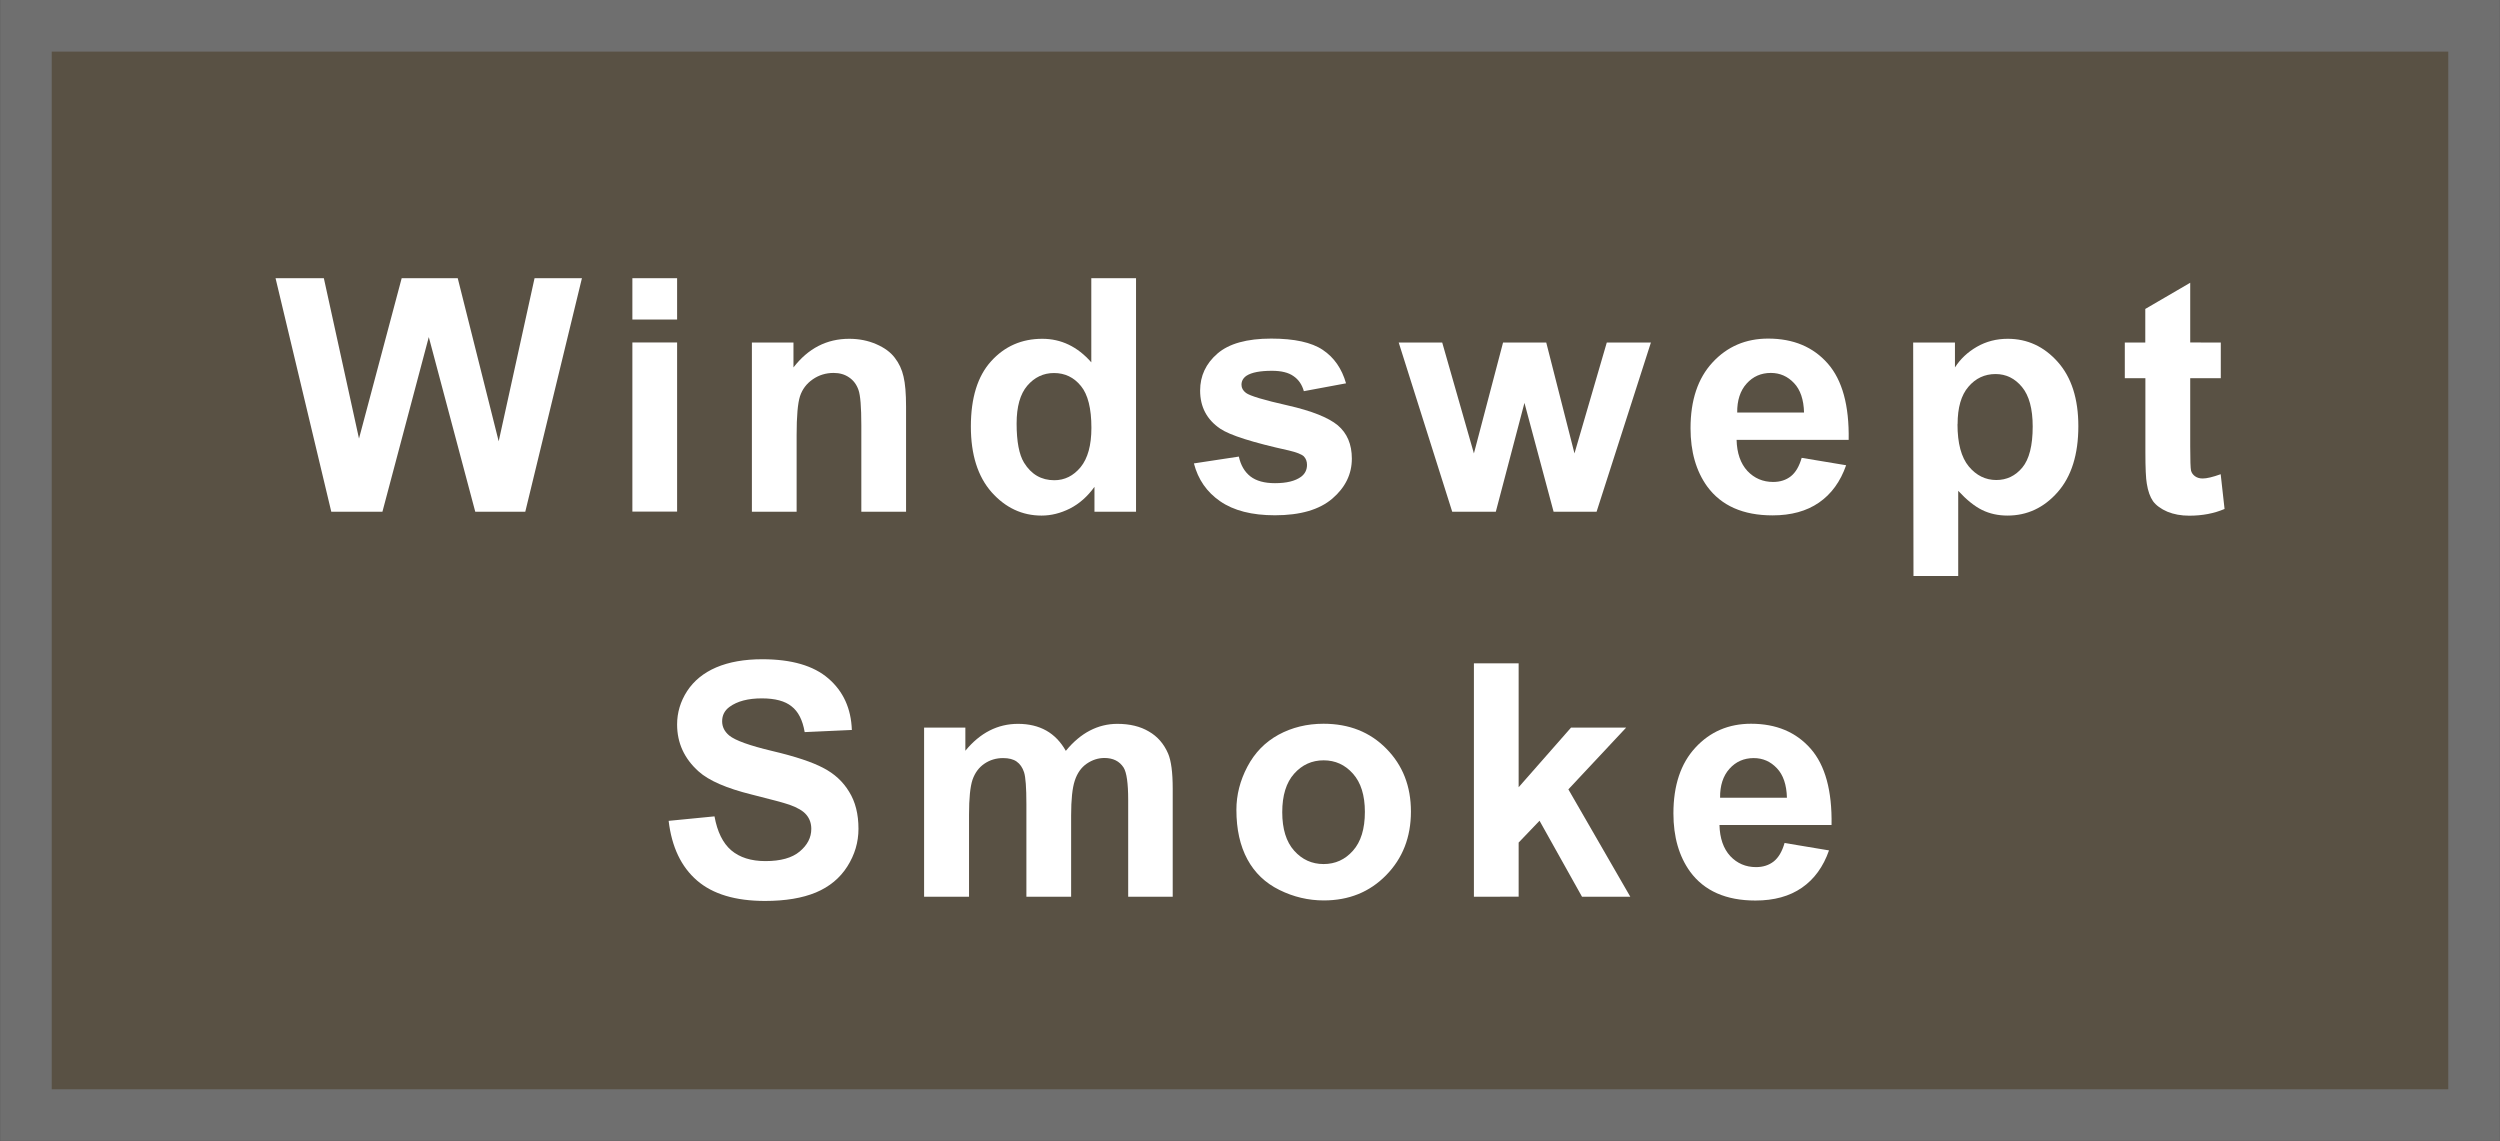 <?xml version="1.0" encoding="UTF-8" standalone="no"?>
<!-- Created with Inkscape (http://www.inkscape.org/) -->

<svg
   xmlns:dc="http://purl.org/dc/elements/1.1/"
   xmlns:cc="http://creativecommons.org/ns#"
   xmlns:rdf="http://www.w3.org/1999/02/22-rdf-syntax-ns#"
   xmlns:svg="http://www.w3.org/2000/svg"
   xmlns="http://www.w3.org/2000/svg"
   xmlns:sodipodi="http://sodipodi.sourceforge.net/DTD/sodipodi-0.dtd"
   xmlns:inkscape="http://www.inkscape.org/namespaces/inkscape"
   width="92.73"
   height="42.322"
   viewBox="0 0 24.535 11.198"
   version="1.1"
   id="svg20046"
   sodipodi:docname="wood-colour-wind-smoke.svg"
   inkscape:version="0.92.2 5c3e80d, 2017-08-06">
  <rect x="0" y="0" width="24.535" height="11.198" fill="#333333" stroke="none"/>
  <defs
     id="defs20040" />
  <sodipodi:namedview
     id="base"
     pagecolor="#ffffff"
     bordercolor="#666666"
     borderopacity="1.0"
     inkscape:pageopacity="0.0"
     inkscape:pageshadow="2"
     inkscape:zoom="0.98994949"
     inkscape:cx="-165.66737"
     inkscape:cy="197.41467"
     inkscape:document-units="mm"
     inkscape:current-layer="layer6"
     showgrid="false"
     units="px"
     inkscape:window-width="1920"
     inkscape:window-height="992"
     inkscape:window-x="0"
     inkscape:window-y="1"
     inkscape:window-maximized="1" />
  <g
     inkscape:groupmode="layer"
     id="layer6"
     inkscape:label="new"
     transform="translate(0.12,0.227)">
    <path
       transform="translate(0,-286.417)"
       style="opacity:1;fill:#595144;fill-opacity:1;stroke:#6f6f6f;stroke-width:0.507;stroke-miterlimit:4;stroke-dasharray:none;stroke-dashoffset:0;stroke-opacity:1"
       d="M 0.134,286.443 H 24.161 v 10.691 H 0.134 Z"
       id="rect20656" />
  </g>
  <g
     inkscape:groupmode="layer"
     id="layer7"
     inkscape:label="text"
     transform="translate(0.12,0.227)">
    <g
       aria-label="Windswept"
       style="font-style:normal;font-variant:normal;font-weight:bold;font-stretch:normal;font-size:3.201px;line-height:1.25;font-family:Arial;-inkscape-font-specification:'Arial, Bold';font-variant-ligatures:normal;font-variant-caps:normal;font-variant-numeric:normal;font-feature-settings:normal;text-align:start;letter-spacing:0.288px;word-spacing:0px;writing-mode:lr-tb;text-anchor:start;fill:#ffffff;fill-opacity:1;stroke:none;stroke-width:0.4"
       id="text20660">
      <path
         d="M 3.131,4.795 2.584,2.503 H 3.058 L 3.403,4.077 3.822,2.503 h 0.55 l 0.402,1.601 0.352,-1.601 H 5.591 L 5.035,4.795 H 4.544 L 4.088,3.081 3.633,4.795 Z"
         style="font-style:normal;font-variant:normal;font-weight:bold;font-stretch:normal;font-size:3.201px;font-family:Arial;-inkscape-font-specification:'Arial, Bold';font-variant-ligatures:normal;font-variant-caps:normal;font-variant-numeric:normal;font-feature-settings:normal;text-align:start;letter-spacing:0.288px;writing-mode:lr-tb;text-anchor:start;fill:#ffffff;fill-opacity:1;stroke-width:0.4"
         id="path21548" />
      <path
         d="M 6.086,2.909 V 2.503 h 0.439 v 0.406 z m 0,1.885 v -1.66 h 0.439 v 1.66 z"
         style="font-style:normal;font-variant:normal;font-weight:bold;font-stretch:normal;font-size:3.201px;font-family:Arial;-inkscape-font-specification:'Arial, Bold';font-variant-ligatures:normal;font-variant-caps:normal;font-variant-numeric:normal;font-feature-settings:normal;text-align:start;letter-spacing:0.288px;writing-mode:lr-tb;text-anchor:start;fill:#ffffff;fill-opacity:1;stroke-width:0.4"
         id="path21550" />
      <path
         d="M 8.772,4.795 H 8.333 V 3.947 q 0,-0.269 -0.028,-0.347 -0.028,-0.08 -0.092,-0.123 -0.063,-0.044 -0.152,-0.044 -0.114,0 -0.205,0.063 -0.091,0.063 -0.125,0.166 -0.033,0.103 -0.033,0.381 V 4.795 H 7.259 v -1.66 h 0.408 v 0.244 q 0.217,-0.281 0.547,-0.281 0.145,0 0.266,0.053 0.12,0.052 0.181,0.133 0.063,0.081 0.086,0.184 0.025,0.103 0.025,0.295 z"
         style="font-style:normal;font-variant:normal;font-weight:bold;font-stretch:normal;font-size:3.201px;font-family:Arial;-inkscape-font-specification:'Arial, Bold';font-variant-ligatures:normal;font-variant-caps:normal;font-variant-numeric:normal;font-feature-settings:normal;text-align:start;letter-spacing:0.288px;writing-mode:lr-tb;text-anchor:start;fill:#ffffff;fill-opacity:1;stroke-width:0.4"
         id="path21552" />
      <path
         d="M 11.029,4.795 H 10.621 V 4.551 q -0.102,0.142 -0.241,0.213 -0.138,0.069 -0.278,0.069 -0.286,0 -0.491,-0.23 -0.203,-0.231 -0.203,-0.644 0,-0.422 0.199,-0.641 0.199,-0.22 0.502,-0.22 0.278,0 0.481,0.231 V 2.503 h 0.439 z M 9.857,3.929 q 0,0.266 0.073,0.385 0.106,0.172 0.297,0.172 0.152,0 0.258,-0.128 0.106,-0.13 0.106,-0.386 0,-0.286 -0.103,-0.411 -0.103,-0.127 -0.264,-0.127 -0.156,0 -0.263,0.125 Q 9.857,3.682 9.857,3.929 Z"
         style="font-style:normal;font-variant:normal;font-weight:bold;font-stretch:normal;font-size:3.201px;font-family:Arial;-inkscape-font-specification:'Arial, Bold';font-variant-ligatures:normal;font-variant-caps:normal;font-variant-numeric:normal;font-feature-settings:normal;text-align:start;letter-spacing:0.288px;writing-mode:lr-tb;text-anchor:start;fill:#ffffff;fill-opacity:1;stroke-width:0.4"
         id="path21554" />
      <path
         d="m 11.597,4.321 0.441,-0.067 q 0.028,0.128 0.114,0.195 0.086,0.066 0.241,0.066 0.17,0 0.256,-0.063 0.058,-0.044 0.058,-0.117 0,-0.05 -0.031,-0.083 -0.033,-0.031 -0.147,-0.058 -0.531,-0.117 -0.674,-0.214 -0.197,-0.134 -0.197,-0.374 0,-0.216 0.17,-0.363 0.17,-0.147 0.528,-0.147 0.341,0 0.506,0.111 0.166,0.111 0.228,0.328 l -0.414,0.077 q -0.027,-0.097 -0.102,-0.148 -0.073,-0.052 -0.211,-0.052 -0.174,0 -0.249,0.048 -0.05,0.034 -0.05,0.089 0,0.047 0.044,0.08 0.059,0.044 0.41,0.123 0.352,0.08 0.491,0.195 0.138,0.117 0.138,0.327 0,0.228 -0.191,0.392 -0.191,0.164 -0.564,0.164 -0.339,0 -0.538,-0.138 Q 11.658,4.557 11.597,4.321 Z"
         style="font-style:normal;font-variant:normal;font-weight:bold;font-stretch:normal;font-size:3.201px;font-family:Arial;-inkscape-font-specification:'Arial, Bold';font-variant-ligatures:normal;font-variant-caps:normal;font-variant-numeric:normal;font-feature-settings:normal;text-align:start;letter-spacing:0.288px;writing-mode:lr-tb;text-anchor:start;fill:#ffffff;fill-opacity:1;stroke-width:0.4"
         id="path21556" />
      <path
         d="m 14.132,4.795 -0.525,-1.66 h 0.427 l 0.311,1.088 0.286,-1.088 h 0.424 l 0.277,1.088 0.317,-1.088 h 0.433 l -0.533,1.66 h -0.422 l -0.286,-1.068 -0.281,1.068 z"
         style="font-style:normal;font-variant:normal;font-weight:bold;font-stretch:normal;font-size:3.201px;font-family:Arial;-inkscape-font-specification:'Arial, Bold';font-variant-ligatures:normal;font-variant-caps:normal;font-variant-numeric:normal;font-feature-settings:normal;text-align:start;letter-spacing:0.288px;writing-mode:lr-tb;text-anchor:start;fill:#ffffff;fill-opacity:1;stroke-width:0.4"
         id="path21558" />
      <path
         d="m 17.56,4.266 0.438,0.073 q -0.084,0.241 -0.267,0.367 -0.181,0.125 -0.455,0.125 -0.433,0 -0.641,-0.283 -0.164,-0.227 -0.164,-0.572 0,-0.413 0.216,-0.646 0.216,-0.234 0.546,-0.234 0.37,0 0.585,0.245 0.214,0.244 0.205,0.749 h -1.1 q 0.005,0.195 0.106,0.305 0.102,0.108 0.253,0.108 0.103,0 0.174,-0.056 0.07,-0.056 0.106,-0.181 z m 0.025,-0.444 q -0.005,-0.191 -0.098,-0.289 -0.094,-0.1 -0.228,-0.1 -0.144,0 -0.238,0.105 -0.094,0.105 -0.092,0.284 z"
         style="font-style:normal;font-variant:normal;font-weight:bold;font-stretch:normal;font-size:3.201px;font-family:Arial;-inkscape-font-specification:'Arial, Bold';font-variant-ligatures:normal;font-variant-caps:normal;font-variant-numeric:normal;font-feature-settings:normal;text-align:start;letter-spacing:0.288px;writing-mode:lr-tb;text-anchor:start;fill:#ffffff;fill-opacity:1;stroke-width:0.4"
         id="path21560" />
      <path
         d="m 18.656,3.135 h 0.41 v 0.244 q 0.08,-0.125 0.216,-0.203 0.136,-0.078 0.302,-0.078 0.289,0 0.491,0.227 0.202,0.227 0.202,0.631 0,0.416 -0.203,0.647 -0.203,0.23 -0.492,0.23 -0.138,0 -0.25,-0.055 -0.111,-0.055 -0.234,-0.188 v 0.836 h -0.439 z m 0.435,0.802 q 0,0.28 0.111,0.414 0.111,0.133 0.27,0.133 0.153,0 0.255,-0.122 0.102,-0.123 0.102,-0.403 0,-0.261 -0.105,-0.388 -0.105,-0.127 -0.259,-0.127 -0.161,0 -0.267,0.125 -0.106,0.123 -0.106,0.367 z"
         style="font-style:normal;font-variant:normal;font-weight:bold;font-stretch:normal;font-size:3.201px;font-family:Arial;-inkscape-font-specification:'Arial, Bold';font-variant-ligatures:normal;font-variant-caps:normal;font-variant-numeric:normal;font-feature-settings:normal;text-align:start;letter-spacing:0.288px;writing-mode:lr-tb;text-anchor:start;fill:#ffffff;fill-opacity:1;stroke-width:0.4"
         id="path21562" />
      <path
         d="M 21.675,3.135 V 3.485 H 21.375 V 4.154 q 0,0.203 0.008,0.238 0.009,0.033 0.039,0.055 0.031,0.022 0.075,0.022 0.061,0 0.177,-0.042 l 0.038,0.341 q -0.153,0.066 -0.347,0.066 -0.119,0 -0.214,-0.039 -0.095,-0.041 -0.141,-0.103 -0.044,-0.064 -0.061,-0.172 -0.014,-0.077 -0.014,-0.309 V 3.485 H 20.733 V 3.135 H 20.934 V 2.805 L 21.375,2.548 v 0.586 z"
         style="font-style:normal;font-variant:normal;font-weight:bold;font-stretch:normal;font-size:3.201px;font-family:Arial;-inkscape-font-specification:'Arial, Bold';font-variant-ligatures:normal;font-variant-caps:normal;font-variant-numeric:normal;font-feature-settings:normal;text-align:start;letter-spacing:0.288px;writing-mode:lr-tb;text-anchor:start;fill:#ffffff;fill-opacity:1;stroke-width:0.4"
         id="path21564" />
    </g>
    <g
       aria-label="Smoke"
       style="font-style:normal;font-variant:normal;font-weight:bold;font-stretch:normal;font-size:3.201px;line-height:1.25;font-family:Arial;-inkscape-font-specification:'Arial, Bold';font-variant-ligatures:normal;font-variant-caps:normal;font-variant-numeric:normal;font-feature-settings:normal;text-align:start;letter-spacing:0.288px;word-spacing:0px;writing-mode:lr-tb;text-anchor:start;fill:#ffffff;fill-opacity:1;stroke:none;stroke-width:0.4"
       id="text20669">
      <path
         d="m 6.442,7.829 0.45,-0.044 q 0.041,0.227 0.164,0.333 0.125,0.106 0.336,0.106 0.224,0 0.336,-0.094 0.114,-0.095 0.114,-0.222 0,-0.081 -0.048,-0.138 Q 7.747,7.713 7.628,7.671 7.547,7.643 7.258,7.571 6.886,7.479 6.736,7.344 6.525,7.155 6.525,6.883 q 0,-0.175 0.098,-0.327 0.1,-0.153 0.286,-0.233 0.188,-0.08 0.452,-0.08 0.431,0 0.649,0.189 0.219,0.189 0.23,0.505 L 7.777,6.958 Q 7.747,6.781 7.648,6.705 7.552,6.627 7.356,6.627 q -0.202,0 -0.316,0.083 -0.073,0.053 -0.073,0.142 0,0.081 0.069,0.139 0.088,0.073 0.425,0.153 0.338,0.08 0.499,0.166 0.163,0.084 0.253,0.233 0.092,0.147 0.092,0.364 0,0.197 -0.109,0.369 -0.109,0.172 -0.309,0.256 -0.2,0.083 -0.499,0.083 -0.435,0 -0.667,-0.2 Q 6.487,8.213 6.442,7.829 Z"
         style="font-style:normal;font-variant:normal;font-weight:bold;font-stretch:normal;font-size:3.201px;font-family:Arial;-inkscape-font-specification:'Arial, Bold';font-variant-ligatures:normal;font-variant-caps:normal;font-variant-numeric:normal;font-feature-settings:normal;text-align:start;letter-spacing:0.288px;writing-mode:lr-tb;text-anchor:start;fill:#ffffff;fill-opacity:1;stroke-width:0.4"
         id="path21537" />
      <path
         d="M 8.949,6.914 H 9.354 V 7.141 q 0.217,-0.264 0.517,-0.264 0.159,0 0.277,0.066 0.117,0.066 0.192,0.199 0.109,-0.133 0.236,-0.199 0.127,-0.066 0.27,-0.066 0.183,0 0.309,0.075 0.127,0.073 0.189,0.217 0.045,0.106 0.045,0.344 V 8.574 H 10.952 V 7.625 q 0,-0.247 -0.045,-0.319 -0.061,-0.094 -0.188,-0.094 -0.092,0 -0.174,0.056 -0.081,0.056 -0.117,0.166 -0.036,0.108 -0.036,0.342 V 8.574 H 9.953 V 7.665 q 0,-0.242 -0.023,-0.313 -0.023,-0.07 -0.073,-0.105 -0.048,-0.034 -0.133,-0.034 -0.102,0 -0.183,0.055 -0.081,0.055 -0.117,0.158 -0.034,0.103 -0.034,0.342 V 8.574 H 8.949 Z"
         style="font-style:normal;font-variant:normal;font-weight:bold;font-stretch:normal;font-size:3.201px;font-family:Arial;-inkscape-font-specification:'Arial, Bold';font-variant-ligatures:normal;font-variant-caps:normal;font-variant-numeric:normal;font-feature-settings:normal;text-align:start;letter-spacing:0.288px;writing-mode:lr-tb;text-anchor:start;fill:#ffffff;fill-opacity:1;stroke-width:0.4"
         id="path21539" />
      <path
         d="m 12.014,7.721 q 0,-0.219 0.108,-0.424 0.108,-0.205 0.305,-0.313 0.199,-0.108 0.442,-0.108 0.377,0 0.617,0.245 0.241,0.244 0.241,0.617 0,0.377 -0.244,0.625 -0.242,0.247 -0.611,0.247 -0.228,0 -0.436,-0.103 Q 12.229,8.405 12.122,8.207 12.014,8.007 12.014,7.721 Z m 0.45,0.023 q 0,0.247 0.117,0.378 0.117,0.131 0.289,0.131 0.172,0 0.288,-0.131 0.117,-0.131 0.117,-0.381 0,-0.244 -0.117,-0.375 -0.116,-0.131 -0.288,-0.131 -0.172,0 -0.289,0.131 -0.117,0.131 -0.117,0.378 z"
         style="font-style:normal;font-variant:normal;font-weight:bold;font-stretch:normal;font-size:3.201px;font-family:Arial;-inkscape-font-specification:'Arial, Bold';font-variant-ligatures:normal;font-variant-caps:normal;font-variant-numeric:normal;font-feature-settings:normal;text-align:start;letter-spacing:0.288px;writing-mode:lr-tb;text-anchor:start;fill:#ffffff;fill-opacity:1;stroke-width:0.4"
         id="path21541" />
      <path
         d="M 14.345,8.574 V 6.283 h 0.439 v 1.216 l 0.514,-0.585 h 0.541 l -0.567,0.606 0.608,1.054 h -0.474 l -0.417,-0.746 -0.205,0.214 v 0.531 z"
         style="font-style:normal;font-variant:normal;font-weight:bold;font-stretch:normal;font-size:3.201px;font-family:Arial;-inkscape-font-specification:'Arial, Bold';font-variant-ligatures:normal;font-variant-caps:normal;font-variant-numeric:normal;font-feature-settings:normal;text-align:start;letter-spacing:0.288px;writing-mode:lr-tb;text-anchor:start;fill:#ffffff;fill-opacity:1;stroke-width:0.4"
         id="path21543" />
      <path
         d="m 17.392,8.046 0.438,0.073 q -0.084,0.241 -0.267,0.367 -0.181,0.125 -0.455,0.125 -0.433,0 -0.641,-0.283 -0.164,-0.227 -0.164,-0.572 0,-0.413 0.216,-0.646 0.216,-0.234 0.546,-0.234 0.37,0 0.585,0.245 0.214,0.244 0.205,0.749 h -1.1 q 0.005,0.195 0.106,0.305 0.102,0.108 0.253,0.108 0.103,0 0.174,-0.056 0.07,-0.056 0.106,-0.181 z m 0.025,-0.444 q -0.005,-0.191 -0.098,-0.289 -0.094,-0.1 -0.228,-0.1 -0.144,0 -0.238,0.105 -0.094,0.105 -0.092,0.284 z"
         style="font-style:normal;font-variant:normal;font-weight:bold;font-stretch:normal;font-size:3.201px;font-family:Arial;-inkscape-font-specification:'Arial, Bold';font-variant-ligatures:normal;font-variant-caps:normal;font-variant-numeric:normal;font-feature-settings:normal;text-align:start;letter-spacing:0.288px;writing-mode:lr-tb;text-anchor:start;fill:#ffffff;fill-opacity:1;stroke-width:0.4"
         id="path21545" />
    </g>
  </g>
</svg>
